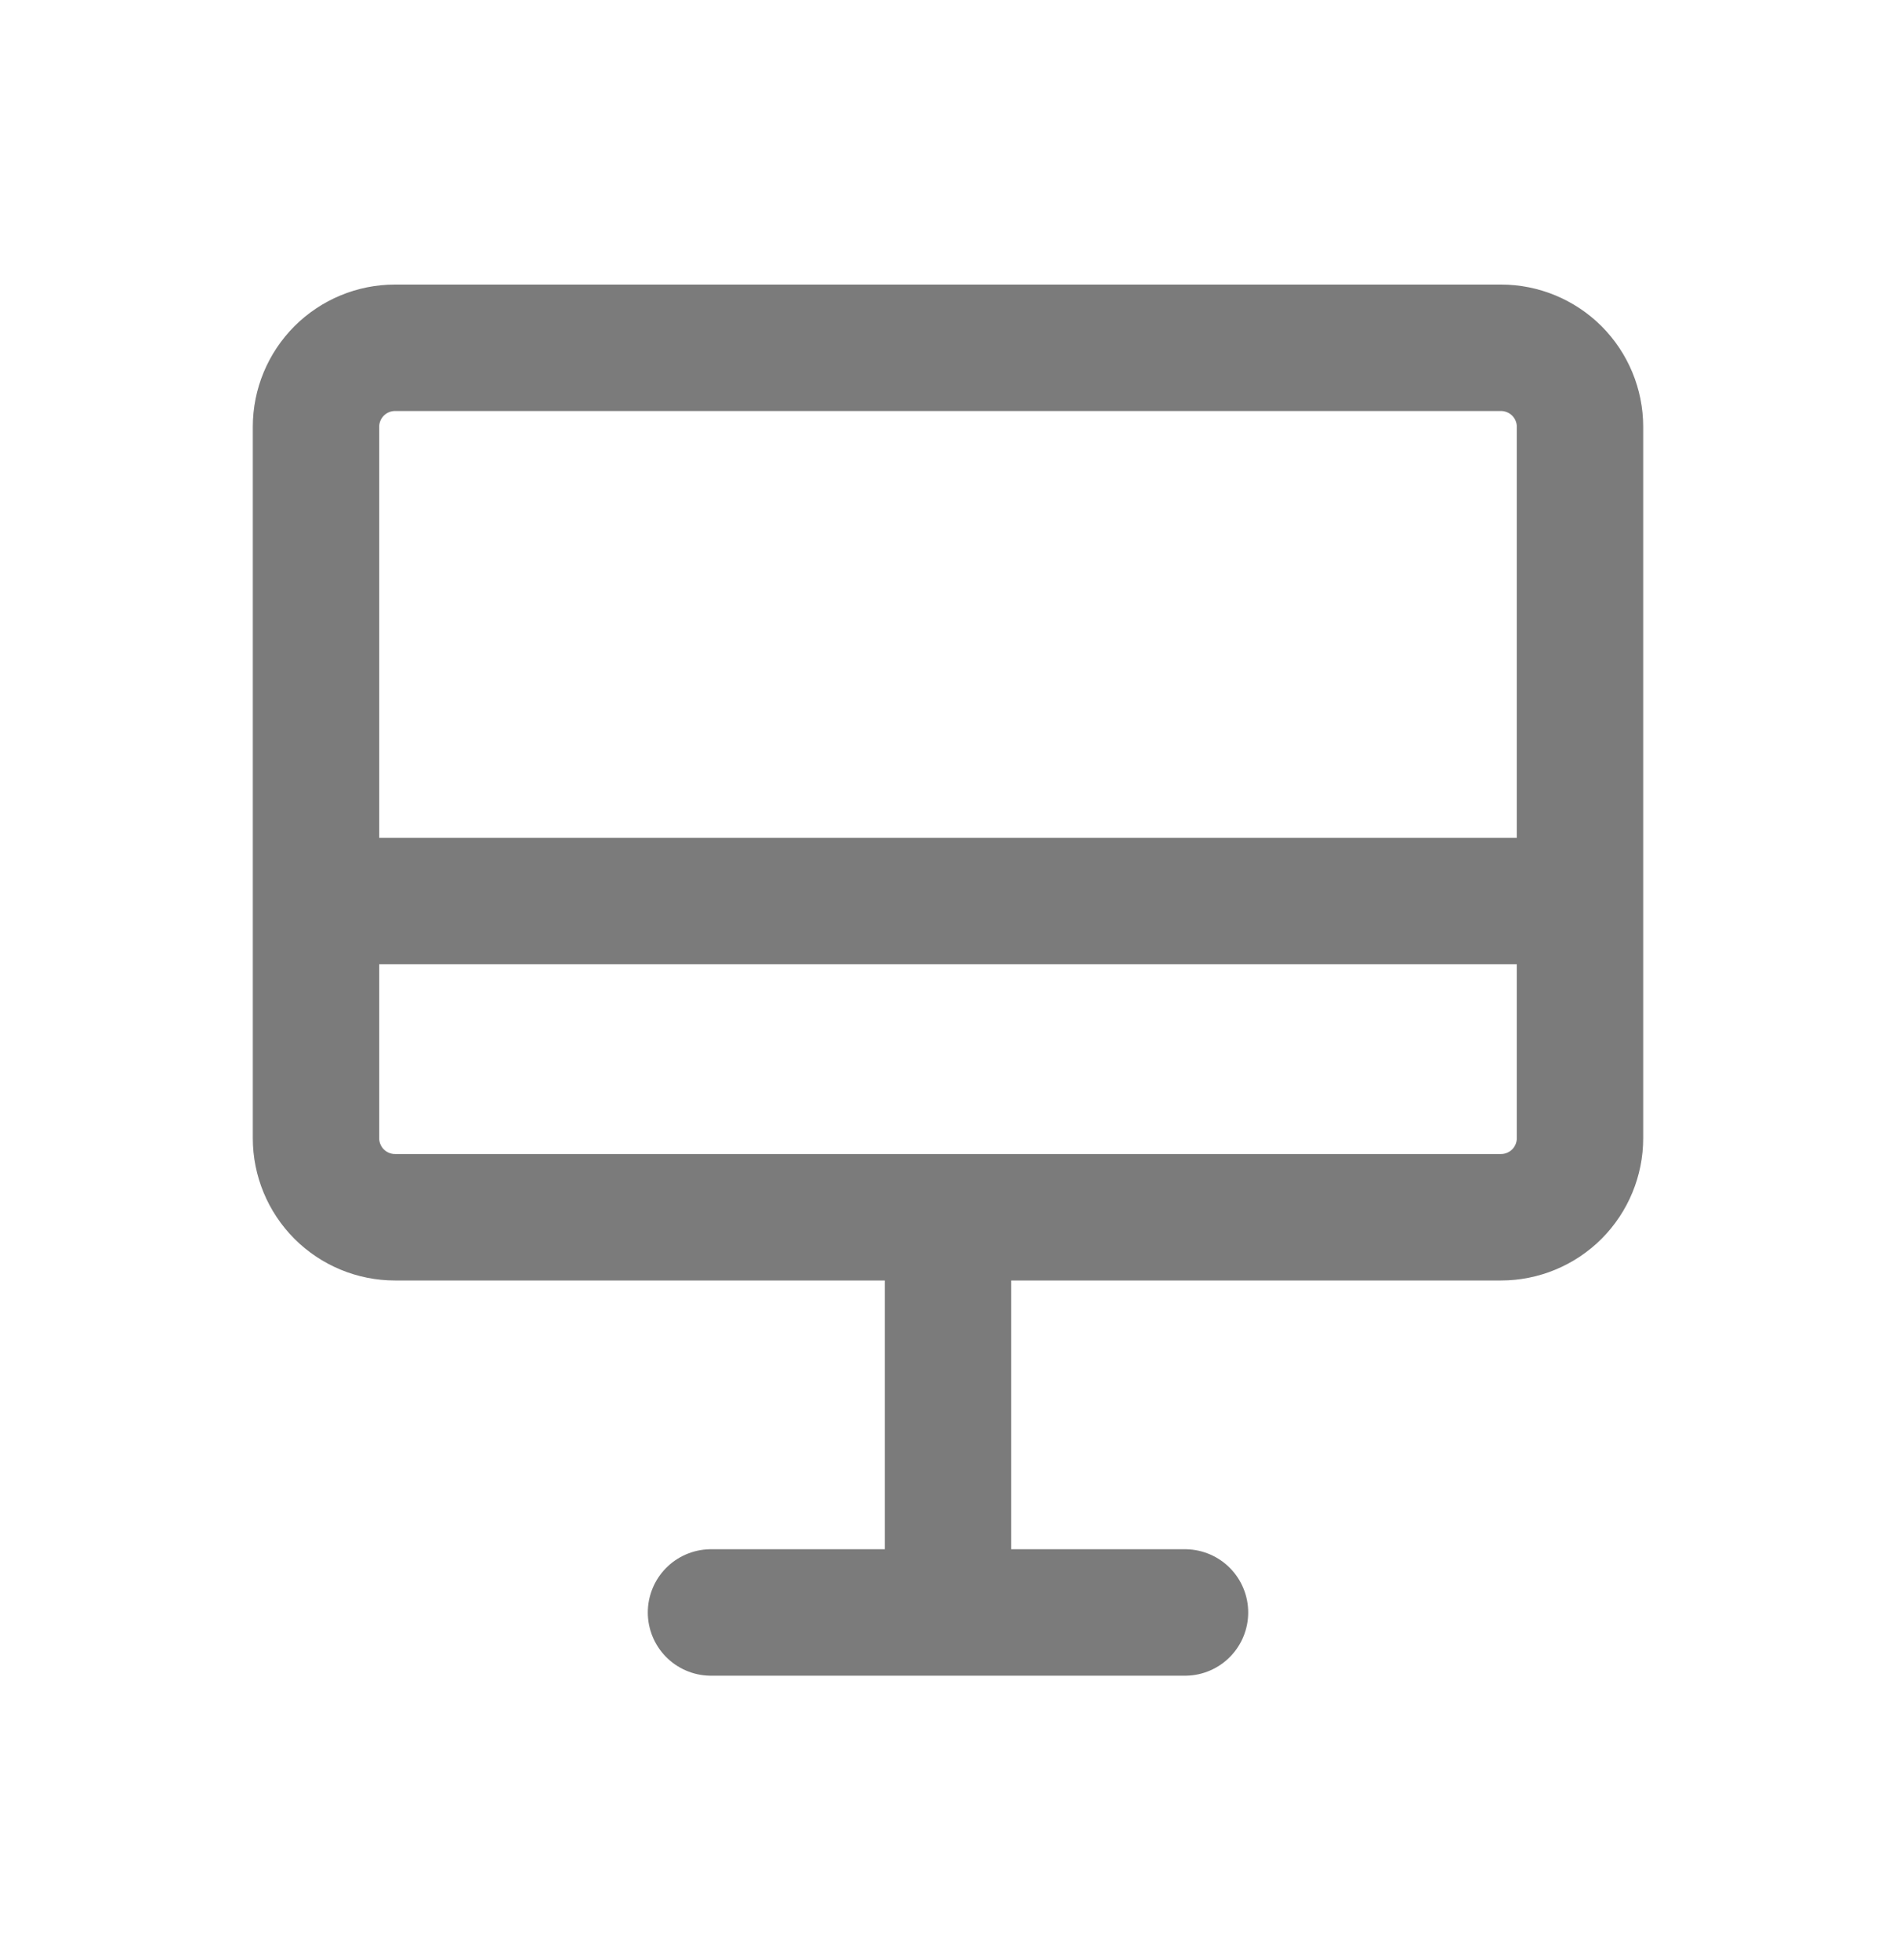 <svg width="30" height="31" viewBox="0 0 30 31" fill="none" xmlns="http://www.w3.org/2000/svg">
<g id="flowbite:desktop-pc-outline">
<path id="Vector" d="M15 19.25V25.5M11.25 25.5H18.75M5 14.25H25M6.25 19.25H23.75C24.081 19.25 24.399 19.118 24.634 18.884C24.868 18.649 25 18.331 25 18V6.75C25 6.418 24.868 6.101 24.634 5.866C24.399 5.632 24.081 5.5 23.75 5.5H6.25C5.918 5.5 5.601 5.632 5.366 5.866C5.132 6.101 5 6.418 5 6.75V18C5 18.331 5.132 18.649 5.366 18.884C5.601 19.118 5.918 19.25 6.25 19.25Z" stroke="#7B7B7B" stroke-width="2" stroke-linecap="round" stroke-linejoin="round"/>
</g>
</svg>
